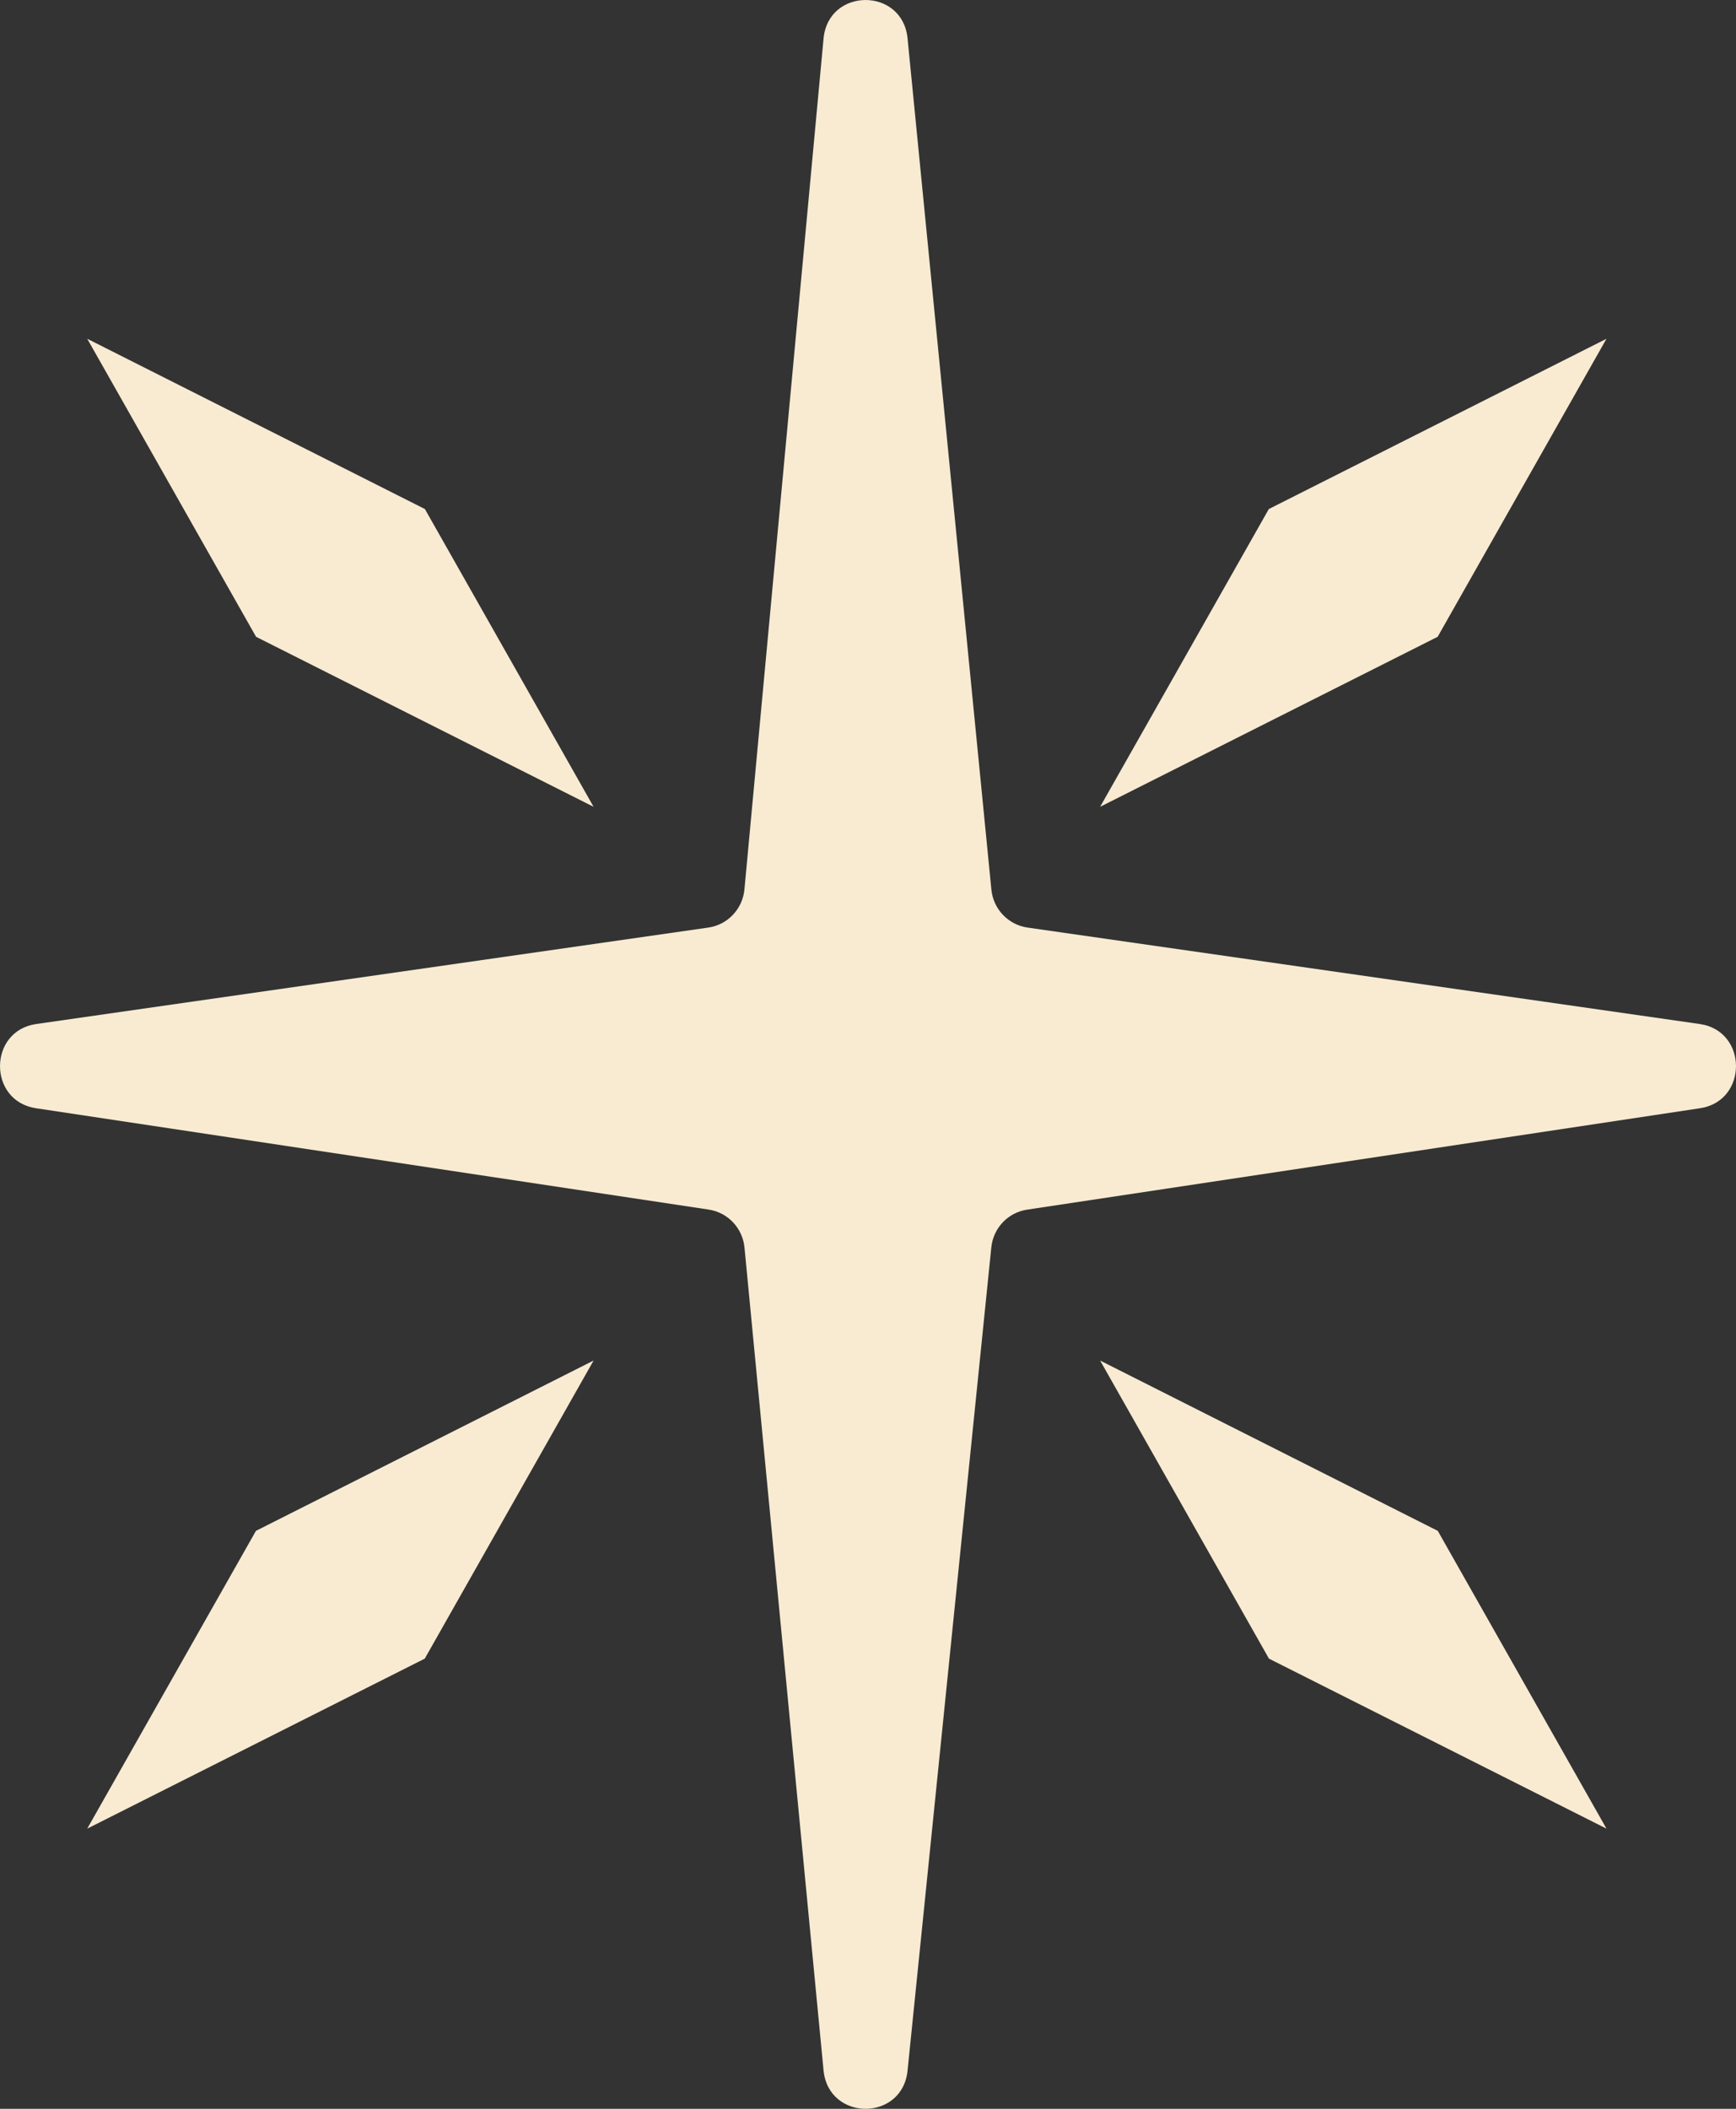 <svg width="28" height="34" viewBox="0 0 28 34" fill="none" xmlns="http://www.w3.org/2000/svg">
<rect x="0" y="0" width="28" height="34" fill="#333333" stroke="none"/>
<path d="M20.465 8.207L17.744 13.008L23.188 10.267L25.911 5.462L20.465 8.207Z" fill="#F8EBD2"/>
<path d="M6.853 8.207L9.574 13.008L4.13 10.267L1.407 5.462L6.853 8.207Z" fill="#F8EBD2"/>
<path d="M4.128 24.682L1.407 29.483L6.851 26.742L9.574 21.936L4.128 24.682Z" fill="#F8EBD2"/>
<path d="M23.19 24.682L25.911 29.483L20.467 26.742L17.744 21.936L23.19 24.682Z" fill="#F8EBD2"/>
<path d="M13.283 0.622L12.007 14.34C11.977 14.656 11.737 14.91 11.425 14.955L0.585 16.51C-0.192 16.621 -0.196 17.751 0.58 17.868L11.431 19.502C11.74 19.549 11.978 19.801 12.008 20.115L13.283 33.38C13.363 34.204 14.554 34.208 14.638 33.384L15.989 20.111C16.021 19.799 16.258 19.549 16.566 19.503L27.42 17.868C28.196 17.751 28.192 16.621 27.415 16.51L16.572 14.955C16.262 14.91 16.021 14.658 15.99 14.343L14.638 0.619C14.557 -0.208 13.36 -0.205 13.283 0.622Z" fill="#F8EBD2"/>
</svg>
